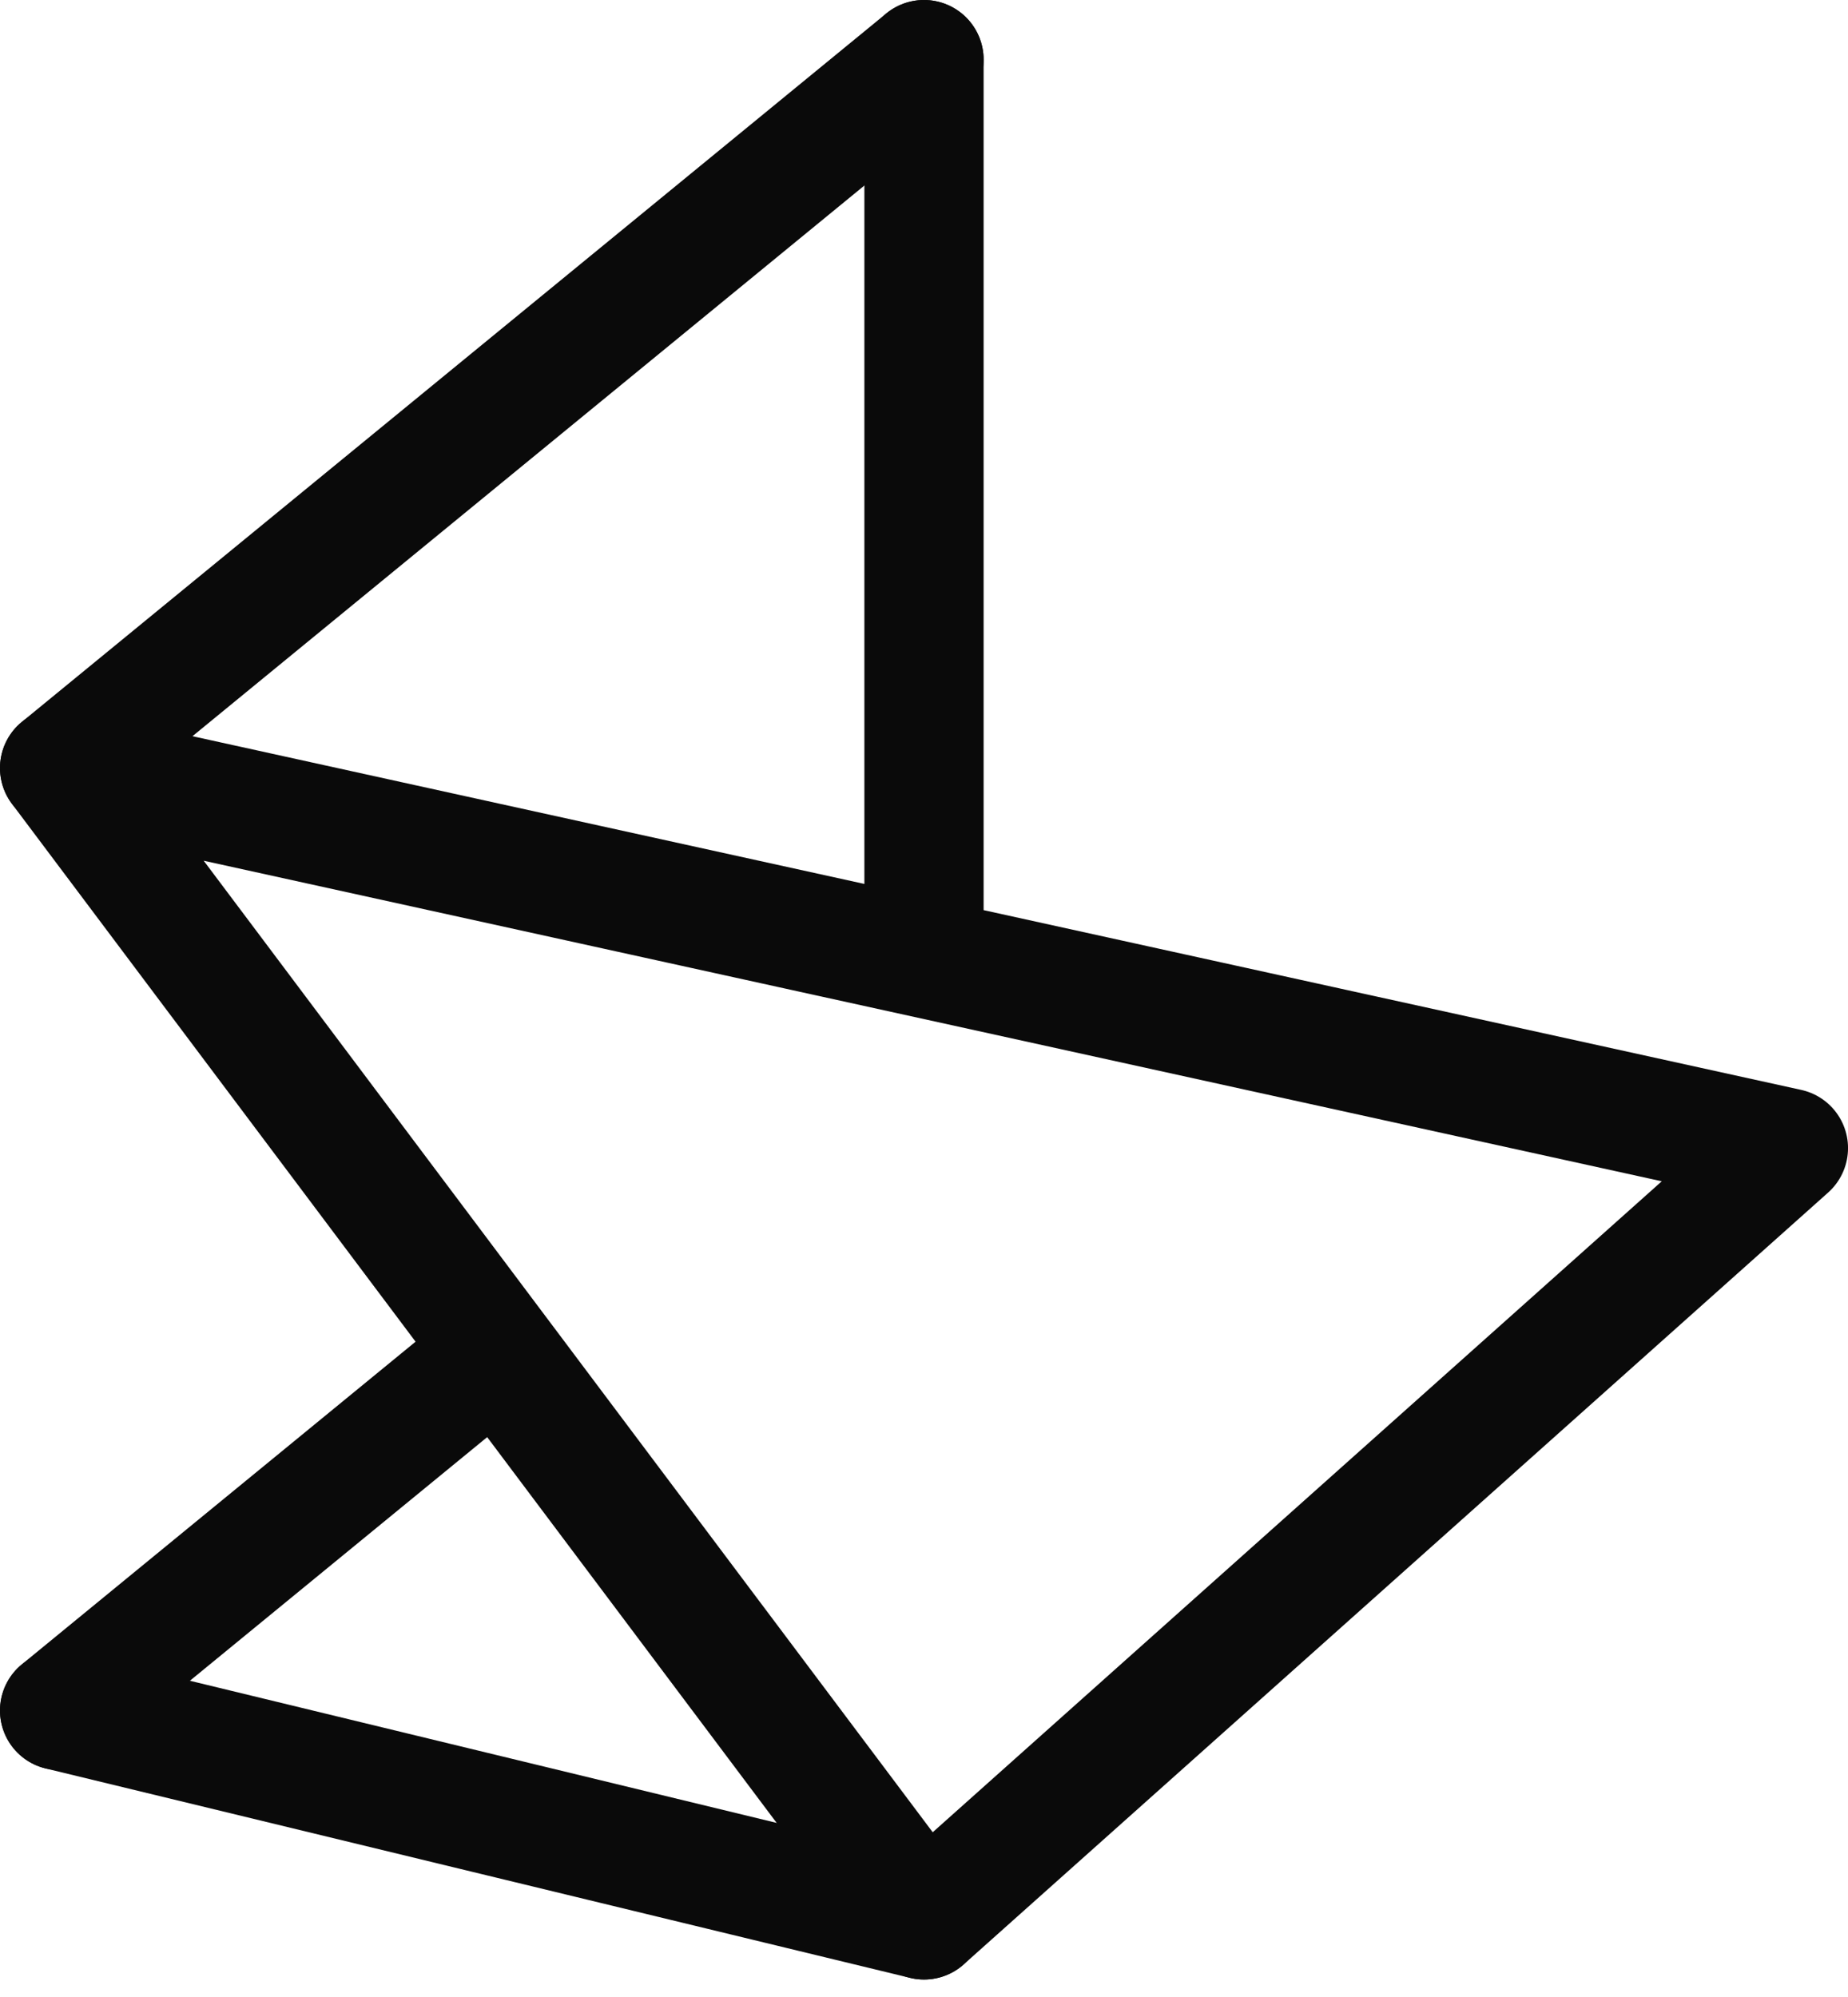 <svg width="62" height="67" viewBox="0 0 62 67" fill="none" xmlns="http://www.w3.org/2000/svg">
<path d="M31 31.452V2M31 64.424L2 25.771L60.001 38.525L31 64.424Z" stroke="#0A0A0A" stroke-width="4" stroke-miterlimit="1.5" stroke-linecap="round" stroke-linejoin="round"/>
<path d="M2 25.771L31 2" stroke="#0A0A0A" stroke-width="4" stroke-miterlimit="1.5" stroke-linecap="round" stroke-linejoin="round"/>
<path d="M2 57.395L16.5 45.51" stroke="#0A0A0A" stroke-width="4" stroke-miterlimit="1.5" stroke-linecap="round" stroke-linejoin="round"/>
<path d="M2 57.397L31 64.423" stroke="#0A0A0A" stroke-width="4" stroke-miterlimit="1.5" stroke-linecap="round" stroke-linejoin="round"/>
</svg>
